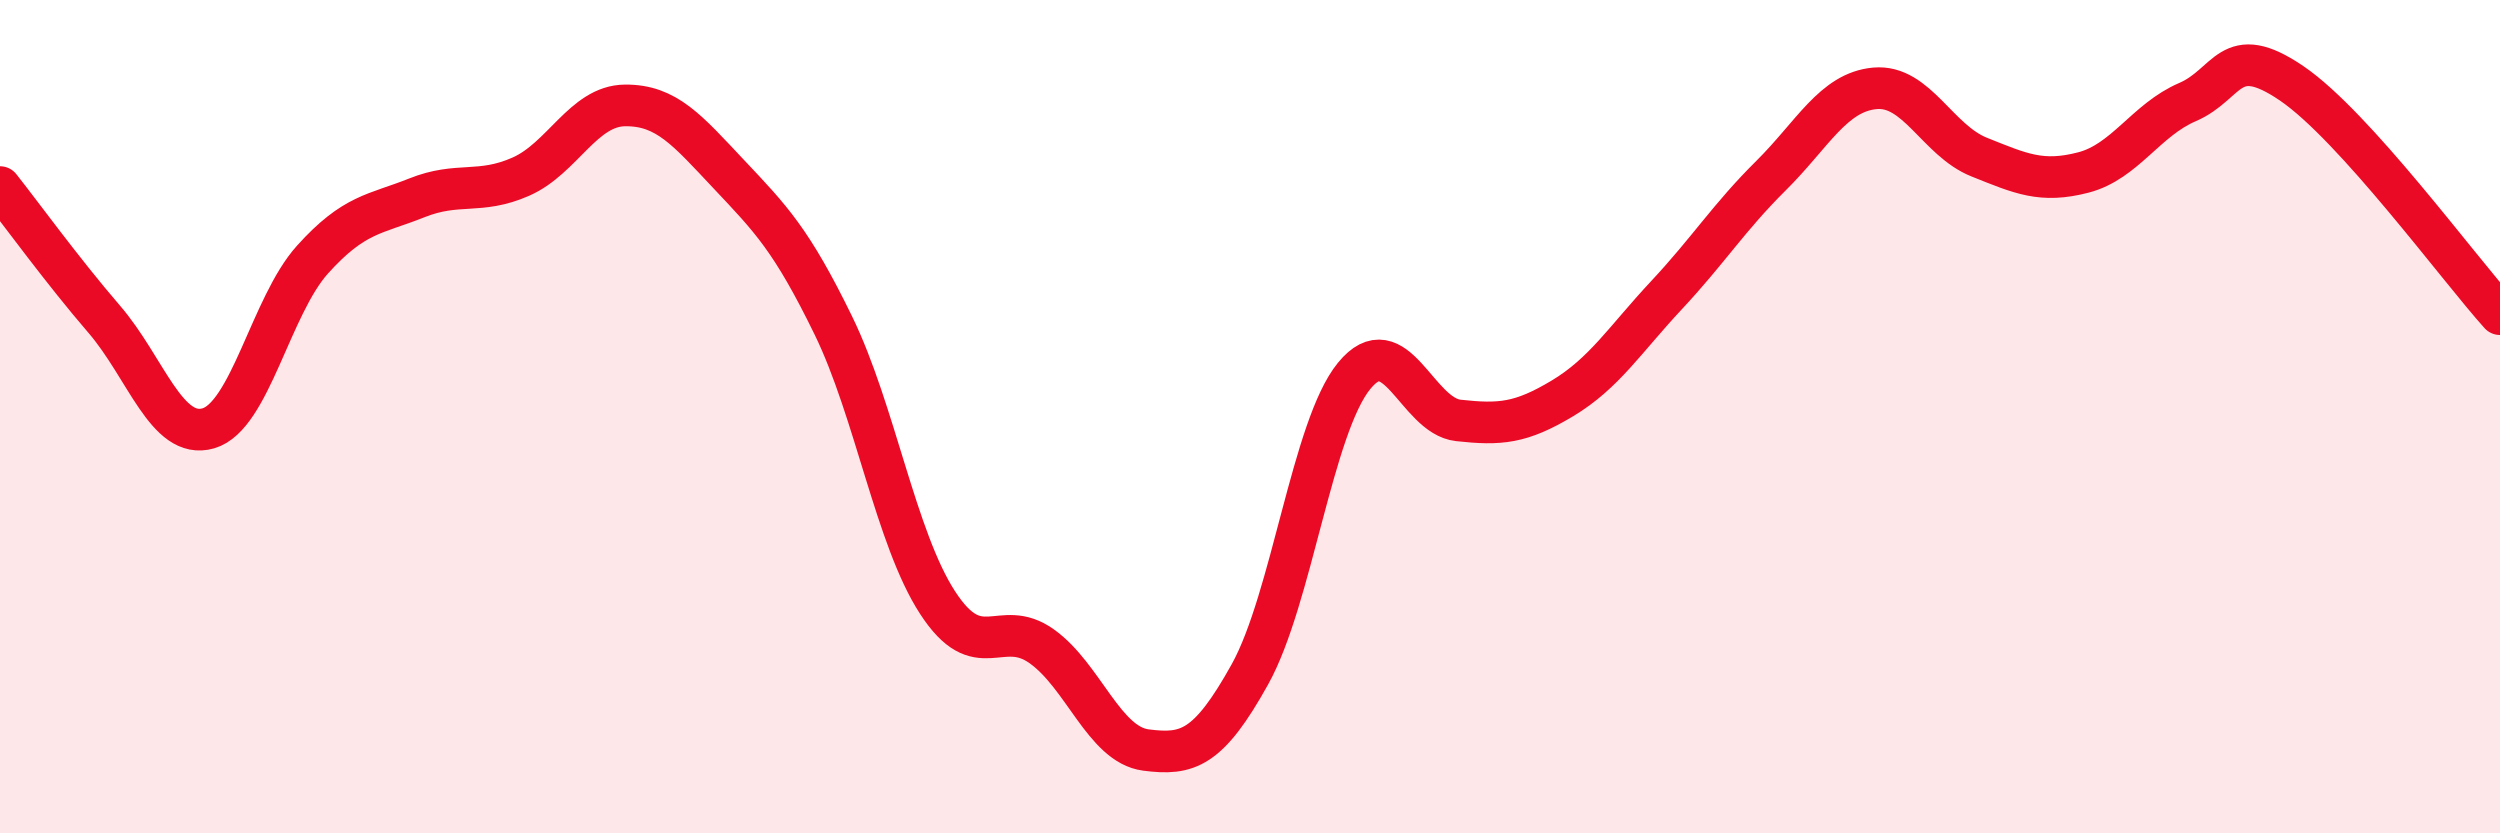 
    <svg width="60" height="20" viewBox="0 0 60 20" xmlns="http://www.w3.org/2000/svg">
      <path
        d="M 0,4.49 C 0.5,5.12 1.5,6.5 2.5,7.66 C 3.5,8.82 4,10.57 5,10.28 C 6,9.99 6.5,7.34 7.5,6.23 C 8.5,5.12 9,5.15 10,4.75 C 11,4.35 11.5,4.68 12.5,4.24 C 13.5,3.8 14,2.54 15,2.53 C 16,2.52 16.5,3.13 17.5,4.19 C 18.5,5.25 19,5.76 20,7.81 C 21,9.86 21.5,12.92 22.5,14.46 C 23.5,16 24,14.8 25,15.51 C 26,16.22 26.5,17.87 27.5,18 C 28.5,18.13 29,17.98 30,16.18 C 31,14.38 31.5,10.24 32.5,9.02 C 33.5,7.8 34,9.98 35,10.09 C 36,10.2 36.5,10.16 37.5,9.56 C 38.5,8.96 39,8.15 40,7.08 C 41,6.01 41.5,5.21 42.5,4.22 C 43.5,3.23 44,2.21 45,2.12 C 46,2.03 46.5,3.37 47.5,3.77 C 48.5,4.17 49,4.4 50,4.14 C 51,3.88 51.5,2.88 52.5,2.45 C 53.5,2.02 53.5,0.98 55,2 C 56.5,3.02 59,6.43 60,7.54L60 20L0 20Z"
        fill="#EB0A25"
        opacity="0.1"
        stroke-linecap="round"
        stroke-linejoin="round"
      />
      <path
        d="M 0,4.49 C 0.5,5.12 1.5,6.5 2.5,7.66 C 3.5,8.82 4,10.57 5,10.28 C 6,9.99 6.5,7.34 7.5,6.23 C 8.5,5.12 9,5.15 10,4.75 C 11,4.35 11.5,4.68 12.5,4.24 C 13.5,3.8 14,2.54 15,2.53 C 16,2.52 16.5,3.13 17.5,4.19 C 18.5,5.25 19,5.76 20,7.81 C 21,9.86 21.5,12.92 22.5,14.46 C 23.5,16 24,14.8 25,15.51 C 26,16.22 26.5,17.87 27.5,18 C 28.5,18.13 29,17.98 30,16.18 C 31,14.38 31.5,10.24 32.5,9.02 C 33.5,7.8 34,9.98 35,10.09 C 36,10.2 36.5,10.16 37.5,9.56 C 38.5,8.96 39,8.15 40,7.08 C 41,6.01 41.5,5.21 42.5,4.22 C 43.5,3.23 44,2.21 45,2.12 C 46,2.03 46.5,3.37 47.5,3.77 C 48.5,4.17 49,4.4 50,4.14 C 51,3.88 51.5,2.88 52.5,2.45 C 53.5,2.02 53.5,0.98 55,2 C 56.5,3.02 59,6.43 60,7.54"
        stroke="#EB0A25"
        stroke-width="1"
        fill="none"
        stroke-linecap="round"
        stroke-linejoin="round"
      />
    </svg>
  